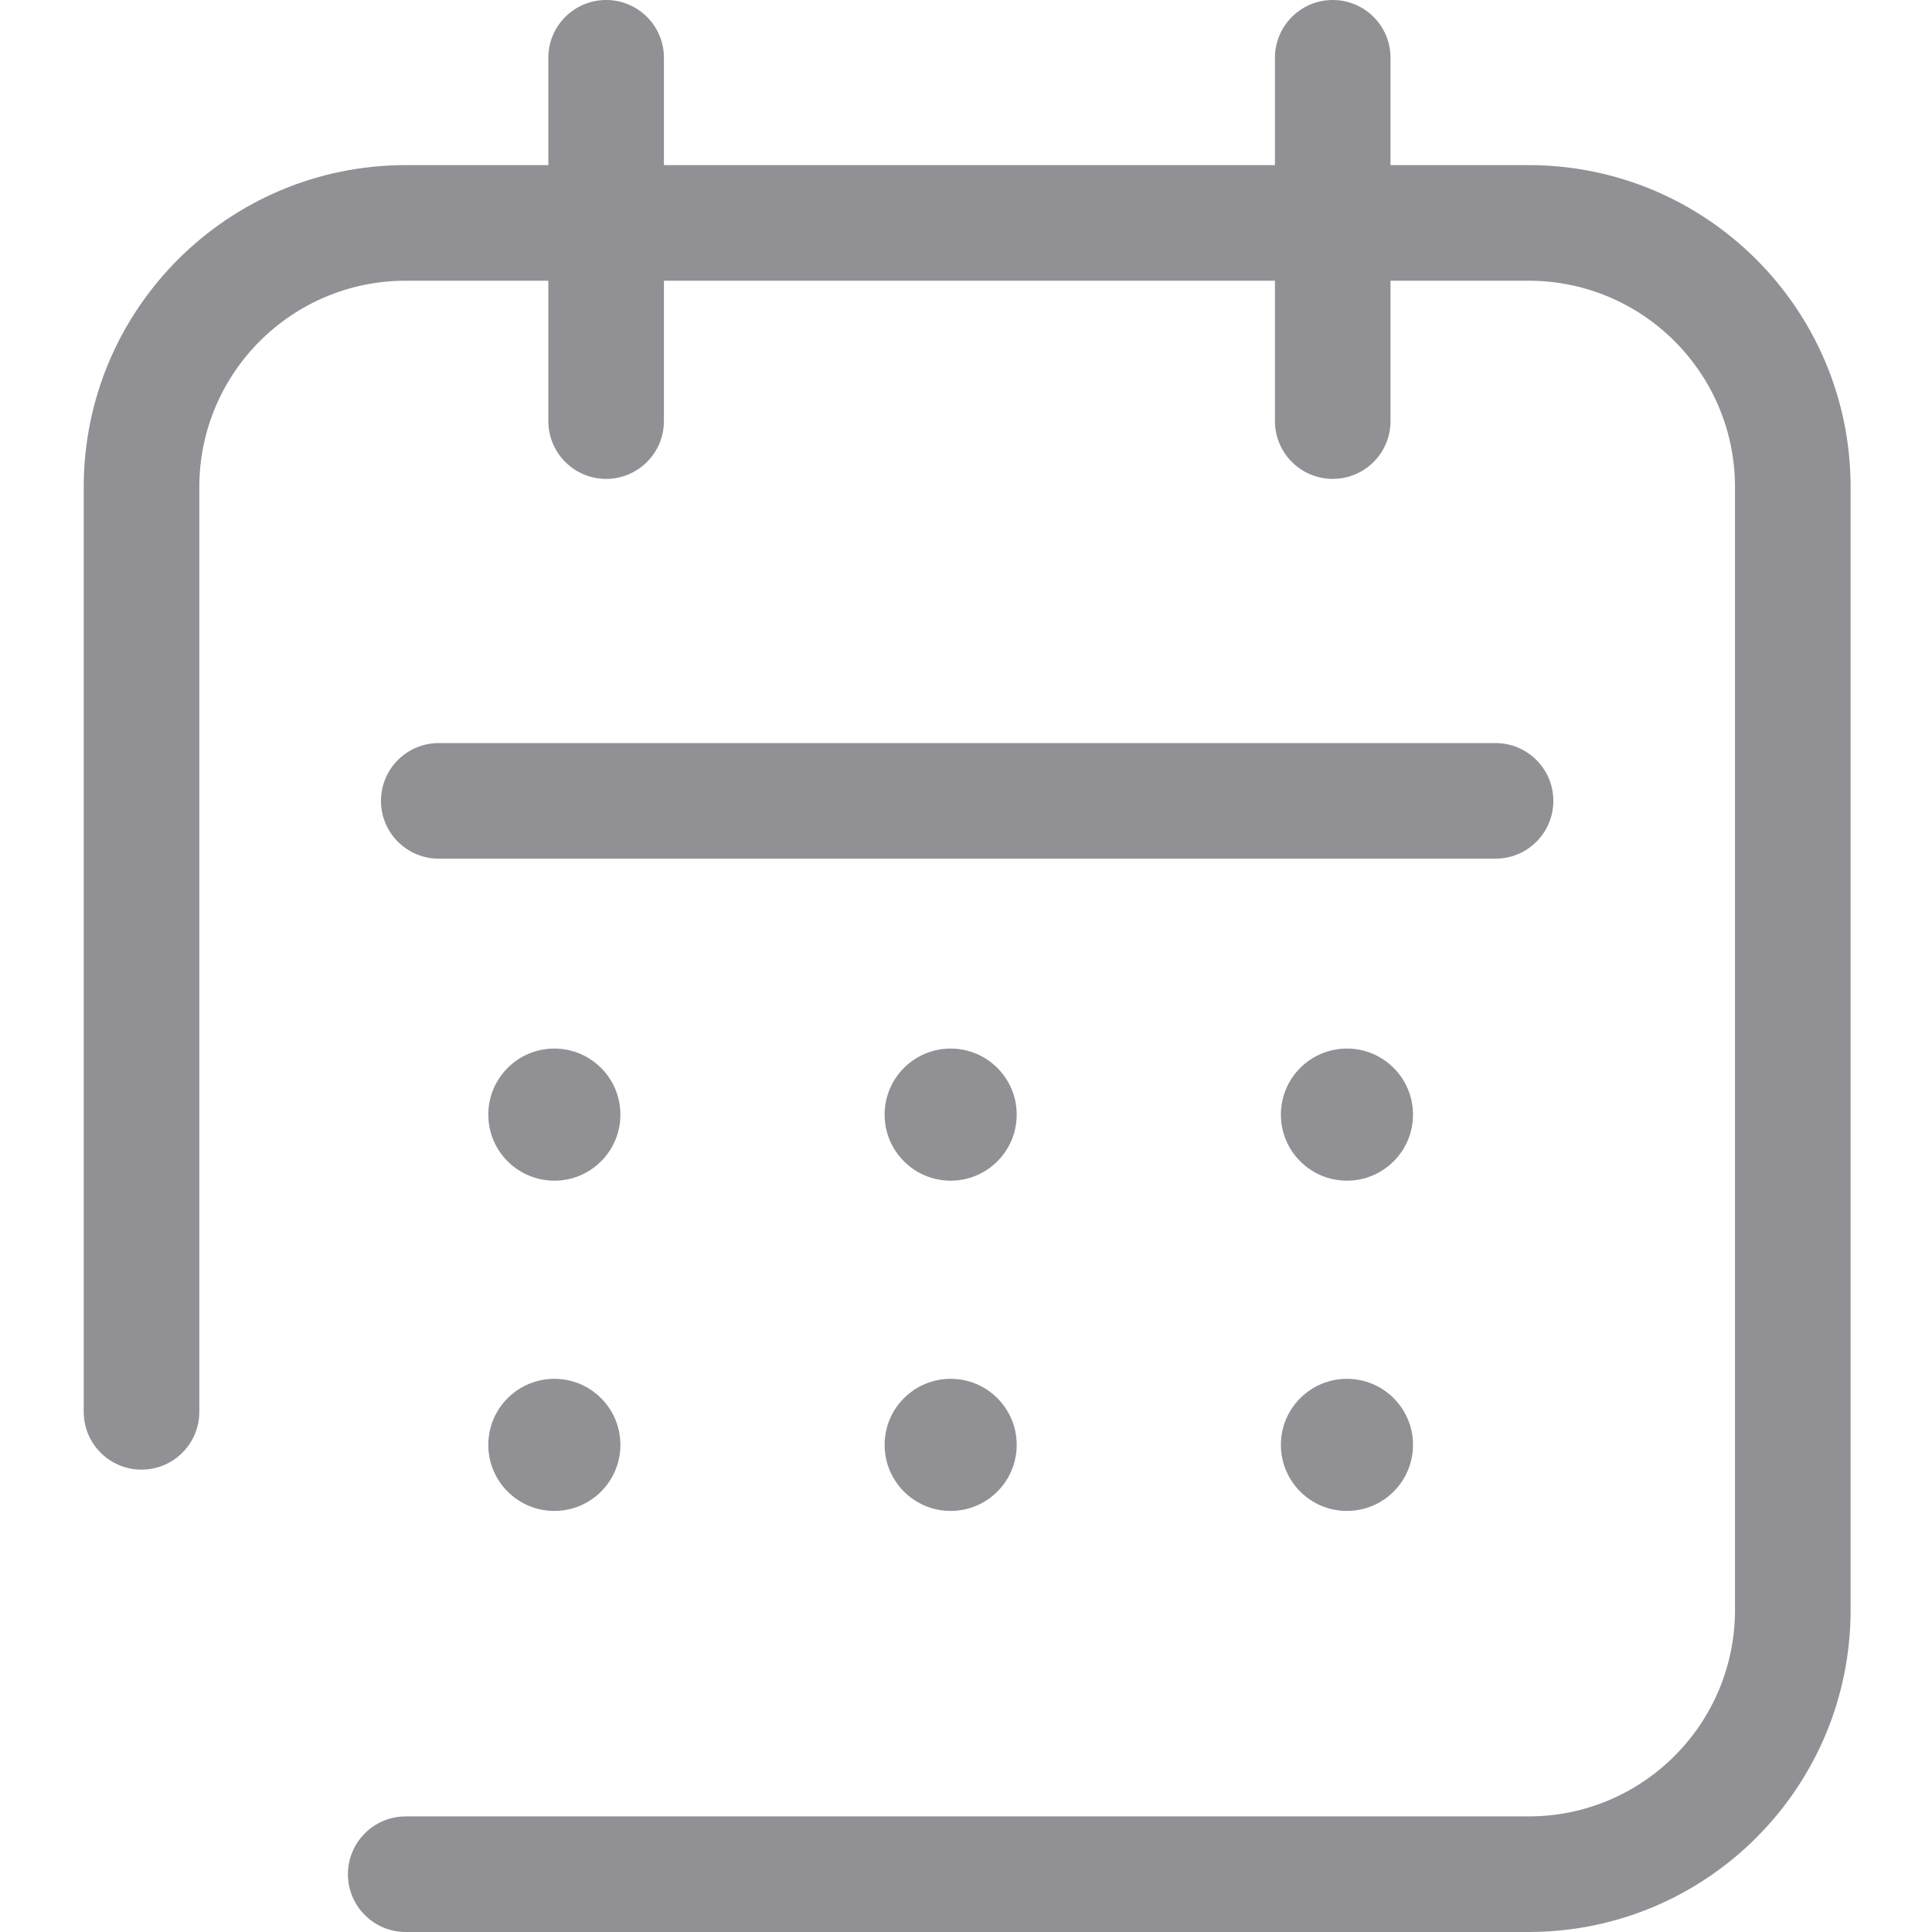 <?xml version="1.0" encoding="UTF-8"?> <svg xmlns="http://www.w3.org/2000/svg" xmlns:xlink="http://www.w3.org/1999/xlink" width="300px" height="300px" viewBox="0 0 300 300"> <title>Artboard Copy 13</title> <g id="Artboard-Copy-13" stroke="none" stroke-width="1" fill="none" fill-rule="evenodd"> <g id="Group" transform="translate(13, -0)" fill="#919195" fill-rule="nonzero"> <path d="M50.001,282.05 C45.044,282.05 41.026,286.071 41.026,291.025 C41.026,295.983 45.044,300 50.001,300 L224.359,300 C251.974,300 274.361,277.615 274.361,249.999 L274.361,75.641 C274.361,48.026 251.975,25.639 224.359,25.639 L50.001,25.639 C22.386,25.639 0,48.025 0,75.641 L0,219.23 C0,224.184 4.017,228.205 8.975,228.205 C13.933,228.205 17.95,224.184 17.95,219.23 L17.95,75.641 C17.95,57.941 32.298,43.59 50.001,43.59 L224.359,43.59 C242.062,43.59 256.41,57.941 256.41,75.641 L256.41,249.999 C256.41,267.702 242.062,282.05 224.359,282.05 L50.001,282.05 Z" id="Path"></path> <path d="M184.973,8.975 C184.973,4.021 188.99,0 193.944,0 C198.902,0 202.919,4.021 202.919,8.975 L202.919,65.387 C202.919,70.341 198.902,74.362 193.944,74.362 C188.99,74.362 184.973,70.341 184.973,65.387 L184.973,8.975 Z" id="Path"></path> <path d="M72.144,8.975 C72.144,4.021 76.165,0 81.119,0 C86.077,0 90.094,4.021 90.094,8.975 L90.094,65.387 C90.094,70.341 86.077,74.362 81.119,74.362 C76.165,74.362 72.144,70.341 72.144,65.387 L72.144,8.975 Z" id="Path"></path> <path d="M55.13,133.333 C50.175,133.333 46.158,129.316 46.158,124.358 C46.158,119.404 50.175,115.383 55.13,115.383 L219.231,115.383 C224.185,115.383 228.202,119.404 228.202,124.358 C228.202,129.316 224.185,133.333 219.231,133.333 L55.13,133.333 Z" id="Path"></path> <path d="M83.335,173.076 C83.335,178.743 78.745,183.335 73.079,183.335 C67.413,183.335 62.824,178.742 62.824,173.076 C62.824,167.414 67.413,162.821 73.079,162.821 C78.745,162.821 83.335,167.414 83.335,173.076" id="Path"></path> <path d="M83.335,224.358 C83.335,230.024 78.745,234.617 73.079,234.617 C67.413,234.617 62.824,230.024 62.824,224.358 C62.824,218.695 67.413,214.103 73.079,214.103 C78.745,214.103 83.335,218.696 83.335,224.358" id="Path"></path> <path d="M144.873,173.076 C144.873,178.743 140.283,183.335 134.617,183.335 C128.955,183.335 124.362,178.742 124.362,173.076 C124.362,167.414 128.955,162.821 134.617,162.821 C140.283,162.821 144.873,167.414 144.873,173.076" id="Path"></path> <path d="M144.873,224.358 C144.873,230.024 140.283,234.617 134.617,234.617 C128.955,234.617 124.362,230.024 124.362,224.358 C124.362,218.695 128.955,214.103 134.617,214.103 C140.283,214.103 144.873,218.696 144.873,224.358" id="Path"></path> <path d="M206.411,173.076 C206.411,178.743 201.818,183.335 196.151,183.335 C190.489,183.335 185.896,178.742 185.896,173.076 C185.896,167.414 190.489,162.821 196.151,162.821 C201.818,162.821 206.411,167.414 206.411,173.076" id="Path"></path> <path d="M206.411,224.358 C206.411,230.024 201.818,234.617 196.151,234.617 C190.489,234.617 185.896,230.024 185.896,224.358 C185.896,218.695 190.489,214.103 196.151,214.103 C201.818,214.103 206.411,218.696 206.411,224.358" id="Path"></path> </g> </g> </svg> 